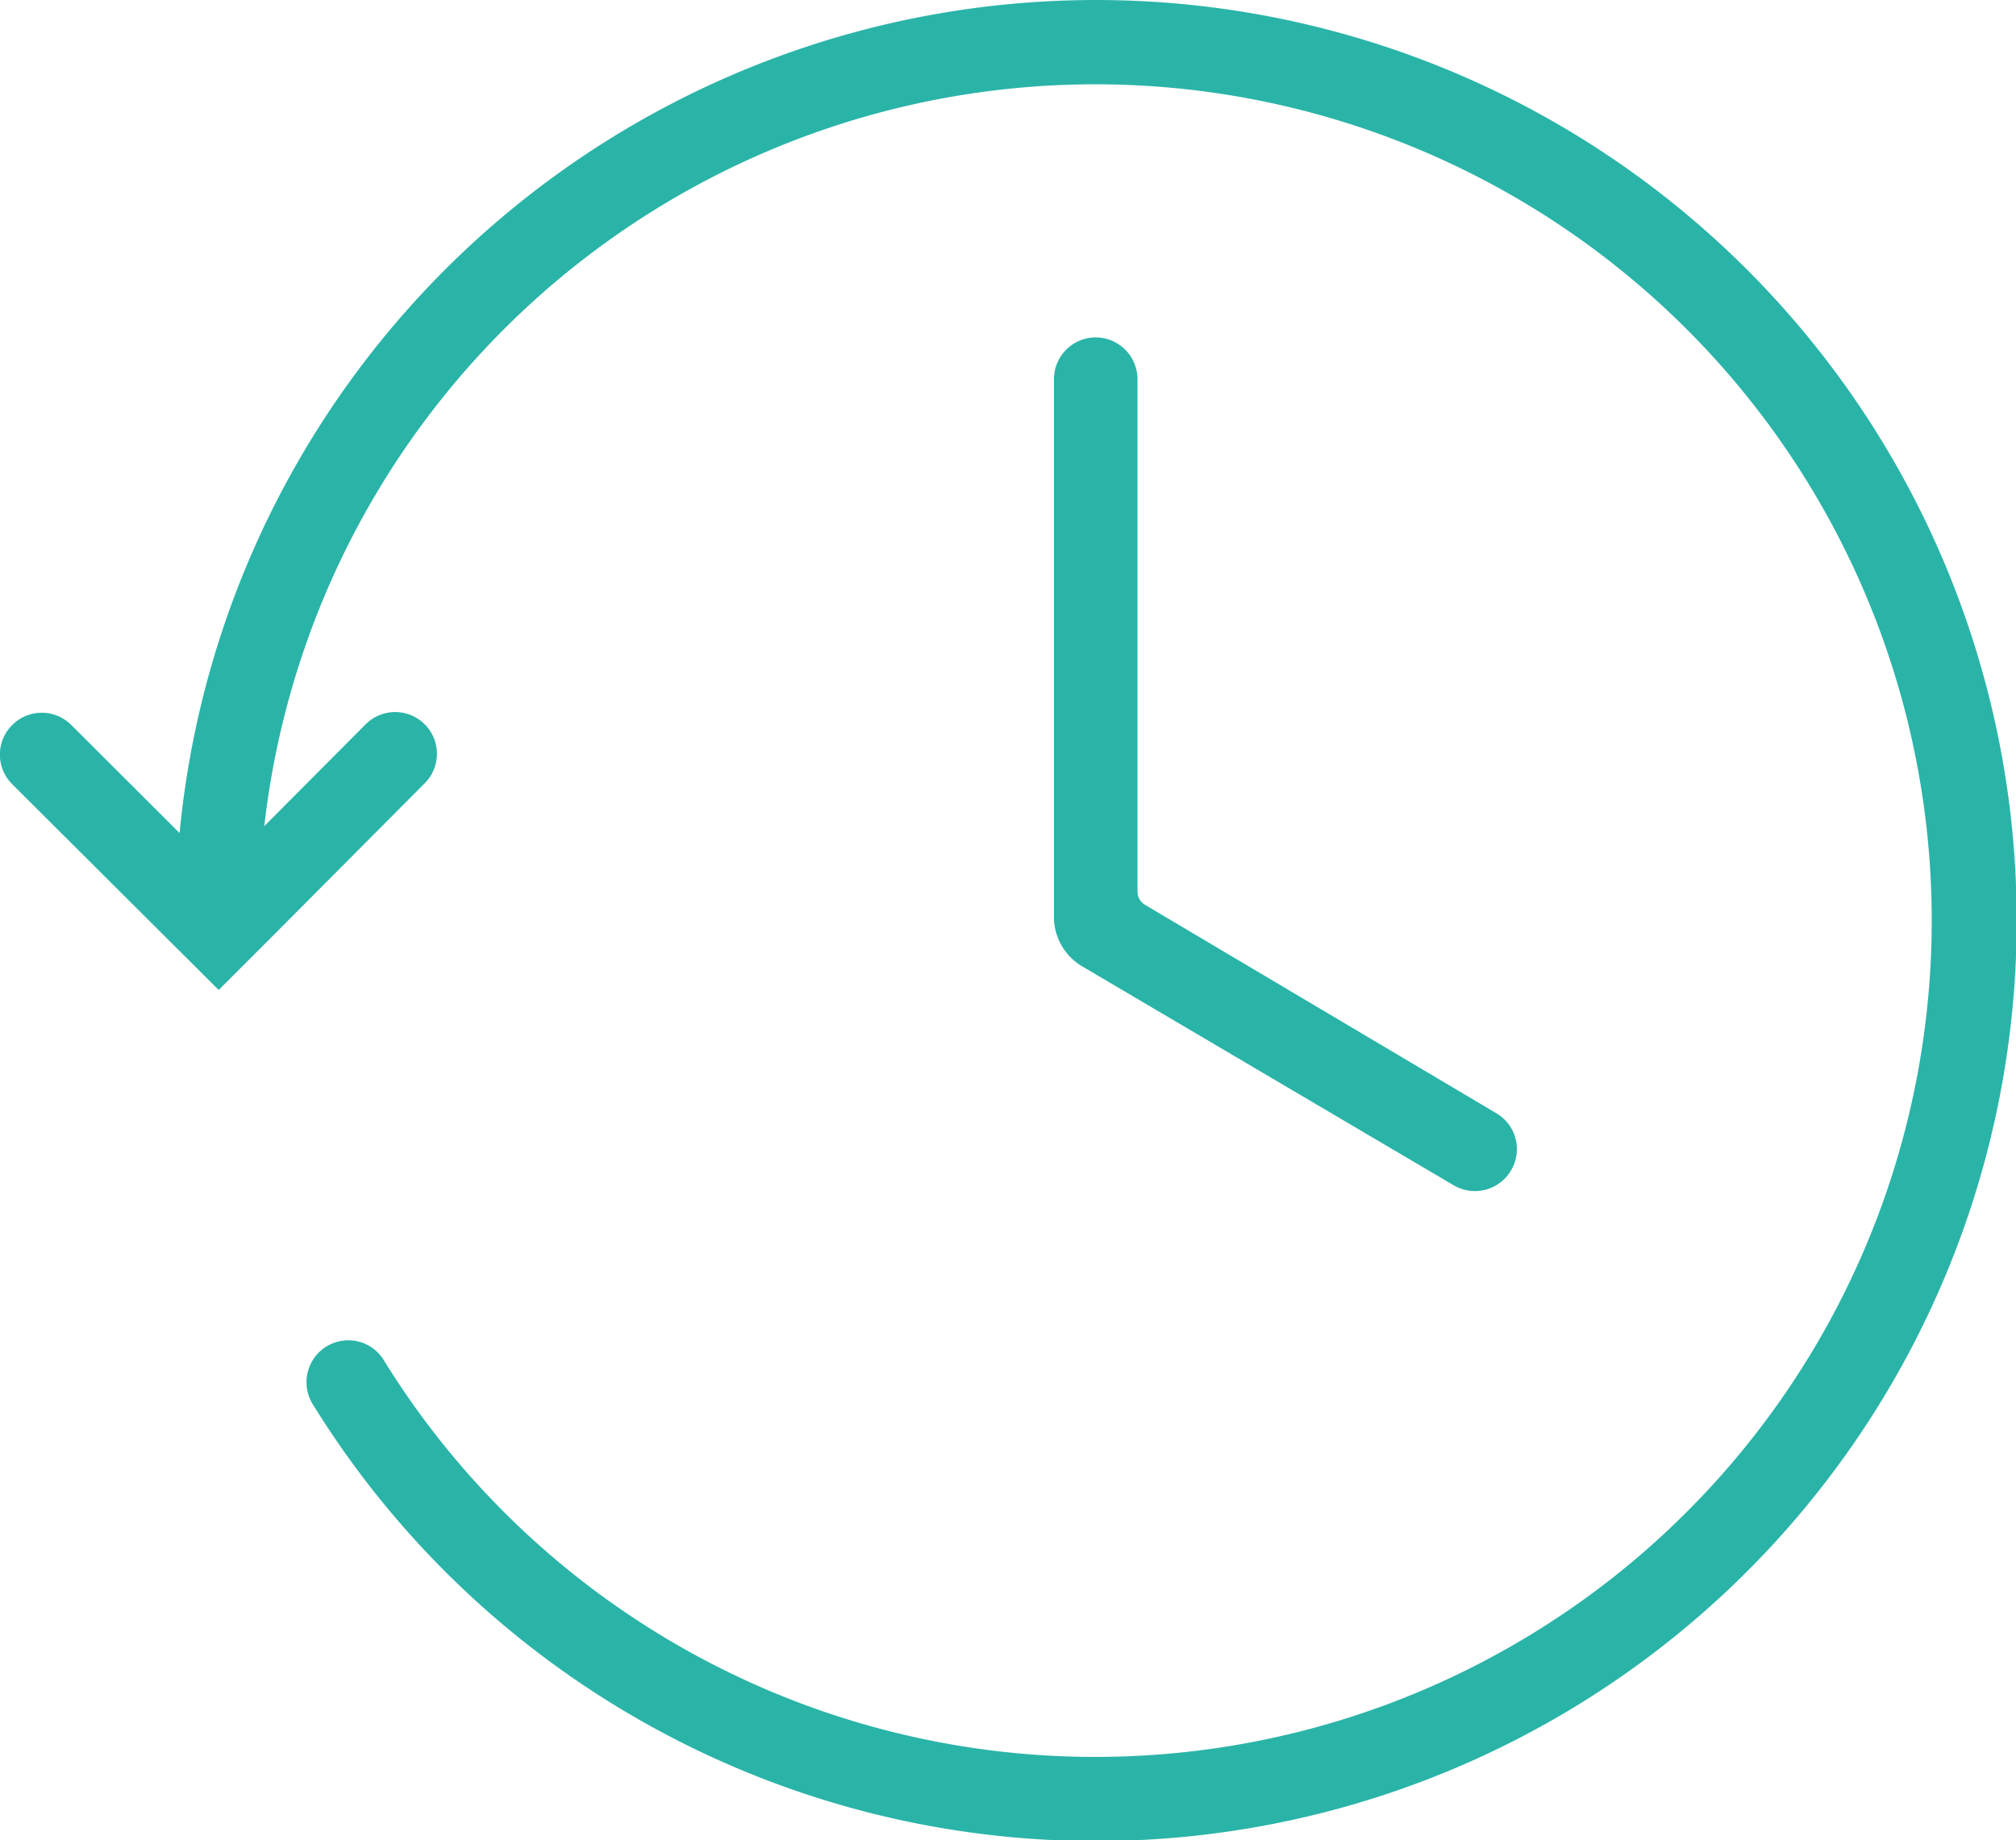 <?xml version="1.0" encoding="UTF-8"?> <svg xmlns="http://www.w3.org/2000/svg" id="Calque_1" data-name="Calque 1" viewBox="0 0 87.11 79.53"><path d="M11.42,35.7a36.14,36.14,0,1,1,5.17,23.09,1.79,1.79,0,0,0-1.54-.87h0a1.81,1.81,0,0,0-1.55,2.74A39.78,39.78,0,1,0,7.76,36L3.08,31.33a1.8,1.8,0,0,0-2.55,0h0a1.8,1.8,0,0,0,0,2.56l6.36,6.34,0,0,2.56,2.55,0,0,0,0,2.56-2.56,0,0,6.34-6.37a1.8,1.8,0,0,0,0-2.55h0a1.8,1.8,0,0,0-2.55,0Zm35.34,6.06,16.05,9.46a1.81,1.81,0,0,0,2.48-.64h0a1.8,1.8,0,0,0-.63-2.47l-15.17-9a.67.67,0,0,1-.34-.58V16.39a1.81,1.81,0,0,0-1.81-1.81h0a1.81,1.81,0,0,0-1.8,1.81V39.62A2.48,2.48,0,0,0,46.76,41.76Z" style="fill:#2ab4a8;fill-rule:evenodd"></path></svg> 